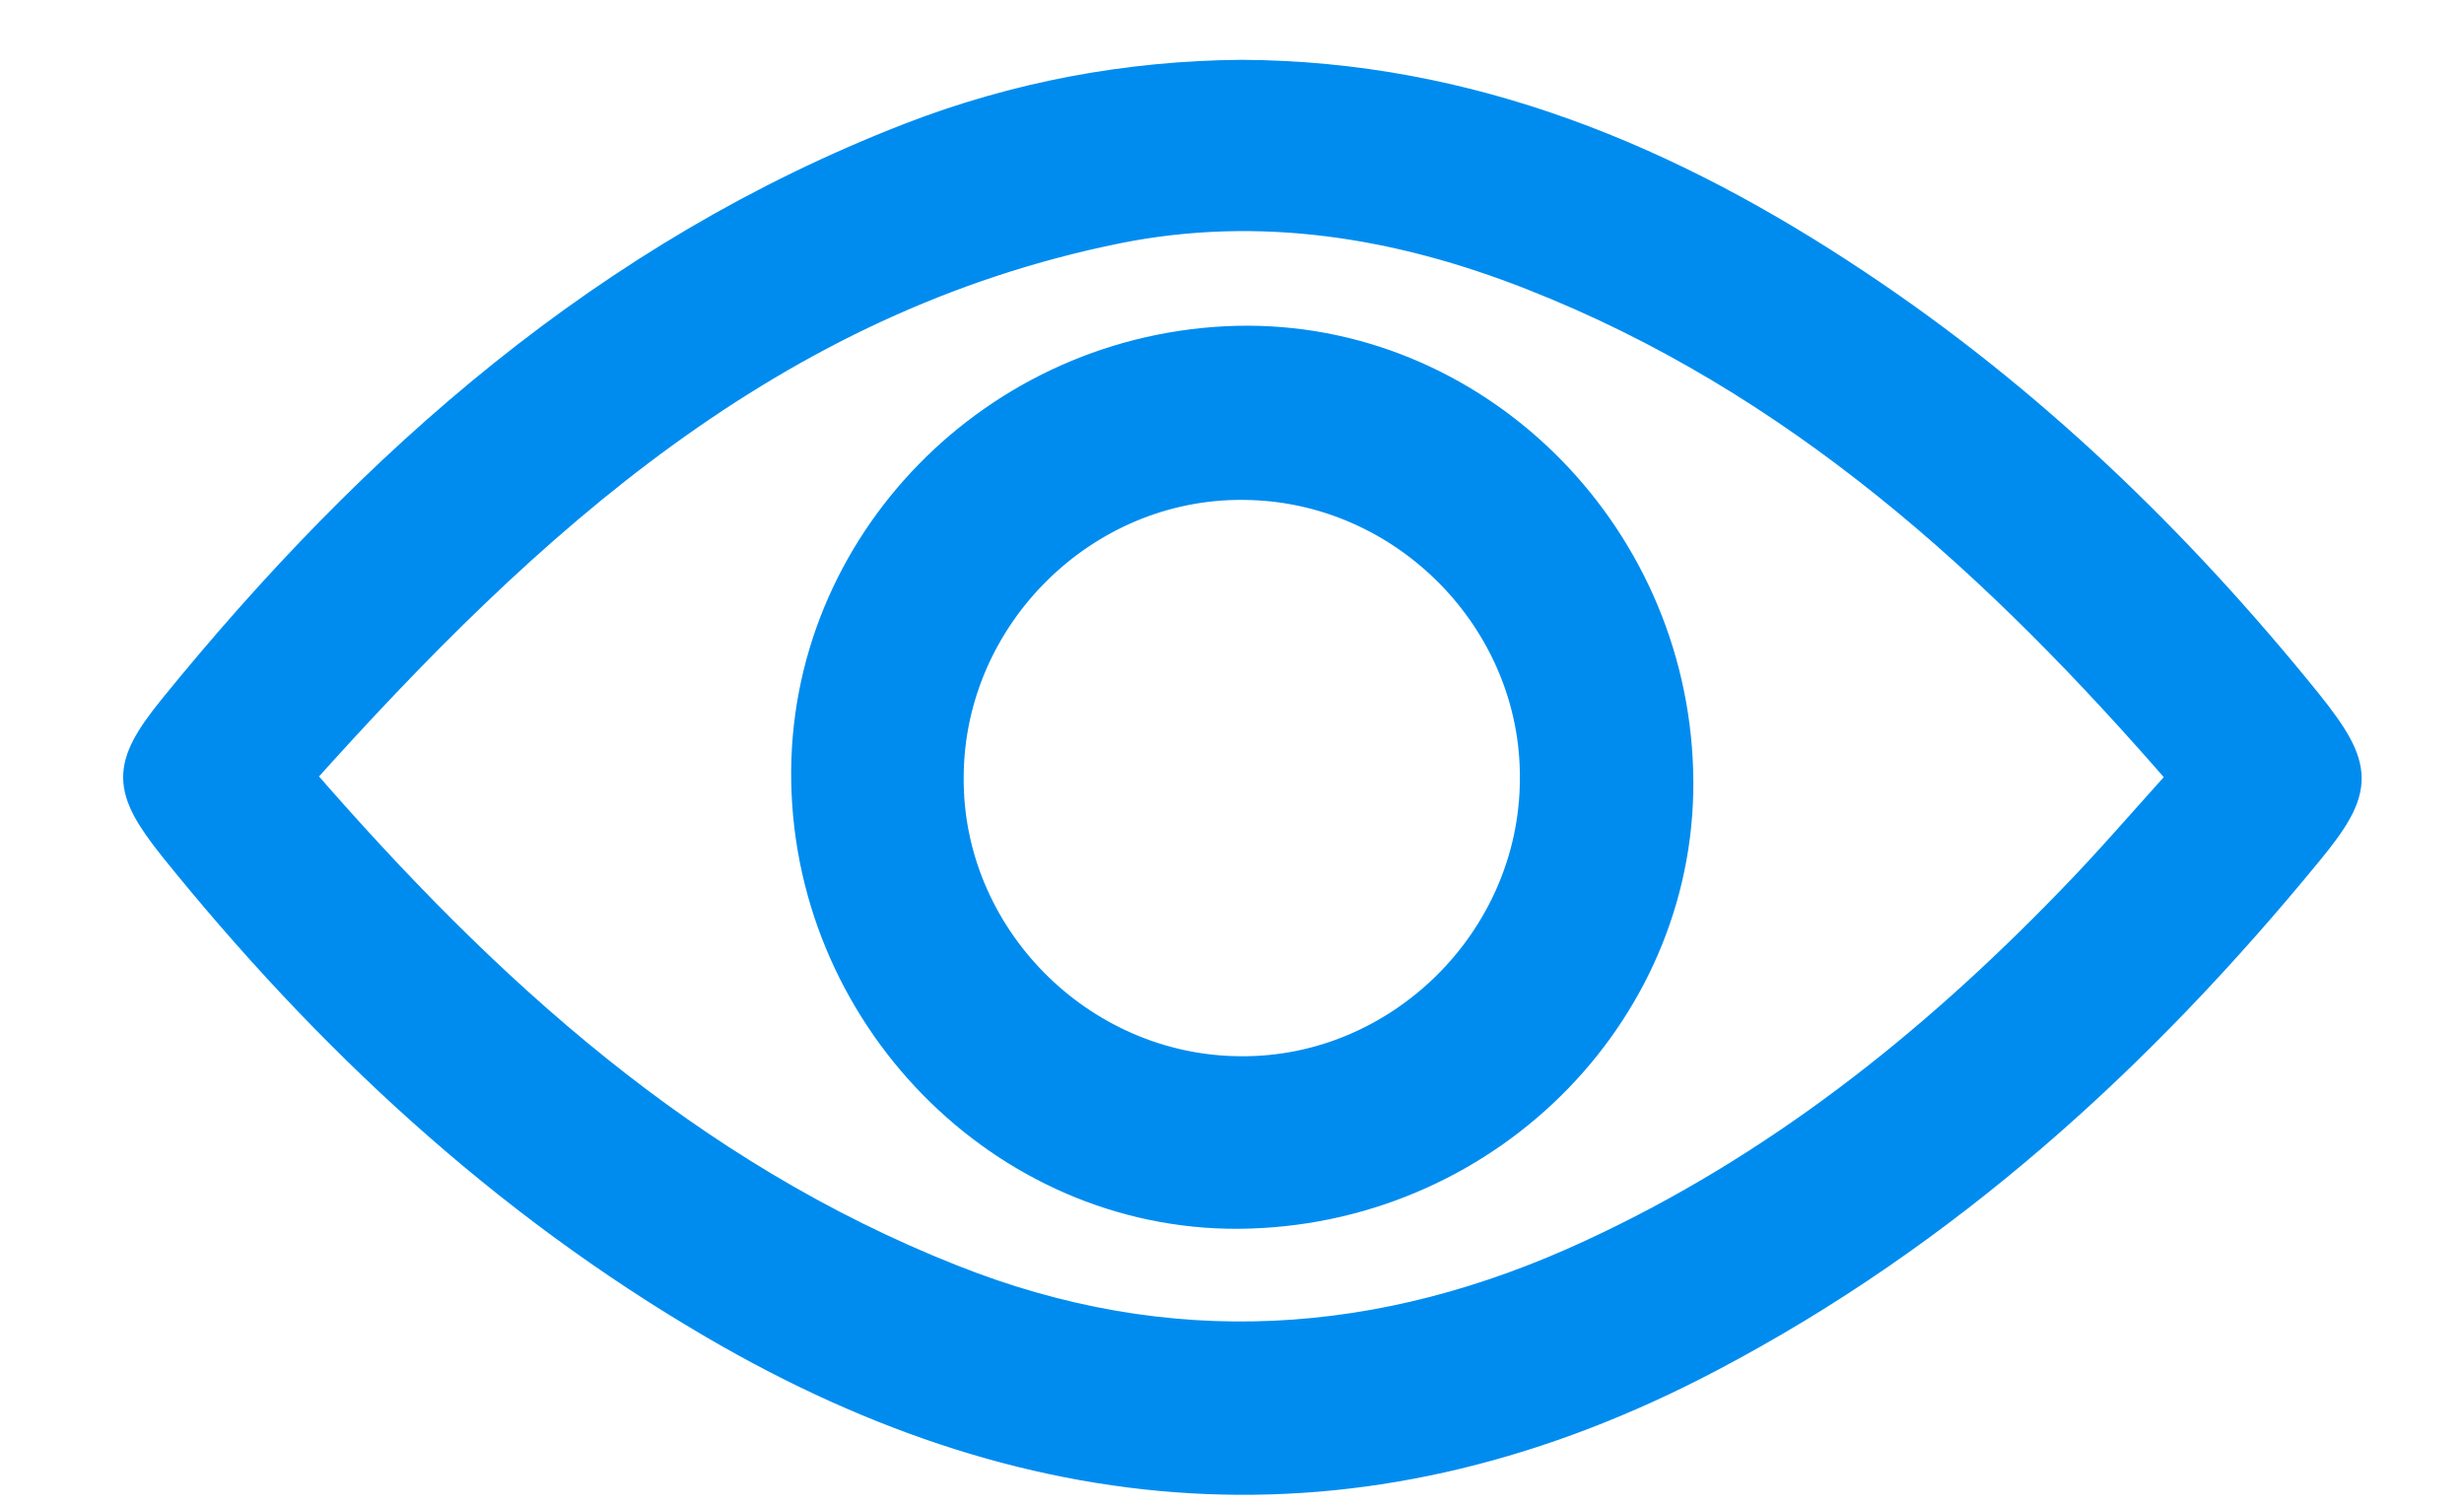 <svg width="18" height="11" viewBox="0 0 18 11" fill="none" xmlns="http://www.w3.org/2000/svg">
<path d="M9.065 0.537C10.743 0.544 12.206 1.162 13.568 2.07C14.83 2.909 15.908 3.95 16.861 5.129C17.245 5.608 17.252 5.76 16.867 6.226C15.637 7.727 14.224 9.014 12.496 9.922C10.018 11.228 7.596 11.076 5.212 9.683C3.666 8.781 2.38 7.582 1.263 6.195C0.916 5.76 0.91 5.602 1.257 5.173C2.727 3.363 4.436 1.856 6.643 0.998C7.425 0.695 8.239 0.544 9.065 0.537ZM2.197 5.671C3.559 7.242 5.029 8.573 6.952 9.336C8.535 9.966 10.093 9.866 11.626 9.153C12.963 8.535 14.092 7.639 15.107 6.592C15.391 6.302 15.656 5.993 15.94 5.678C14.584 4.113 13.114 2.776 11.191 2.02C10.213 1.635 9.204 1.471 8.163 1.679C5.64 2.19 3.862 3.811 2.197 5.671Z" fill="#008CEF" stroke="#008CEF" stroke-width="0.2"/>
<path d="M12.269 5.633C12.32 7.362 10.907 8.819 9.128 8.875C7.394 8.932 5.912 7.488 5.88 5.709C5.849 3.975 7.268 2.524 9.04 2.48C10.762 2.442 12.219 3.861 12.269 5.633ZM9.084 3.552C7.924 3.54 6.946 4.505 6.94 5.671C6.927 6.832 7.892 7.809 9.059 7.816C10.219 7.828 11.197 6.863 11.203 5.697C11.216 4.536 10.251 3.558 9.084 3.552Z" fill="#008CEF" stroke="#008CEF" stroke-width="0.2"/>
</svg>
